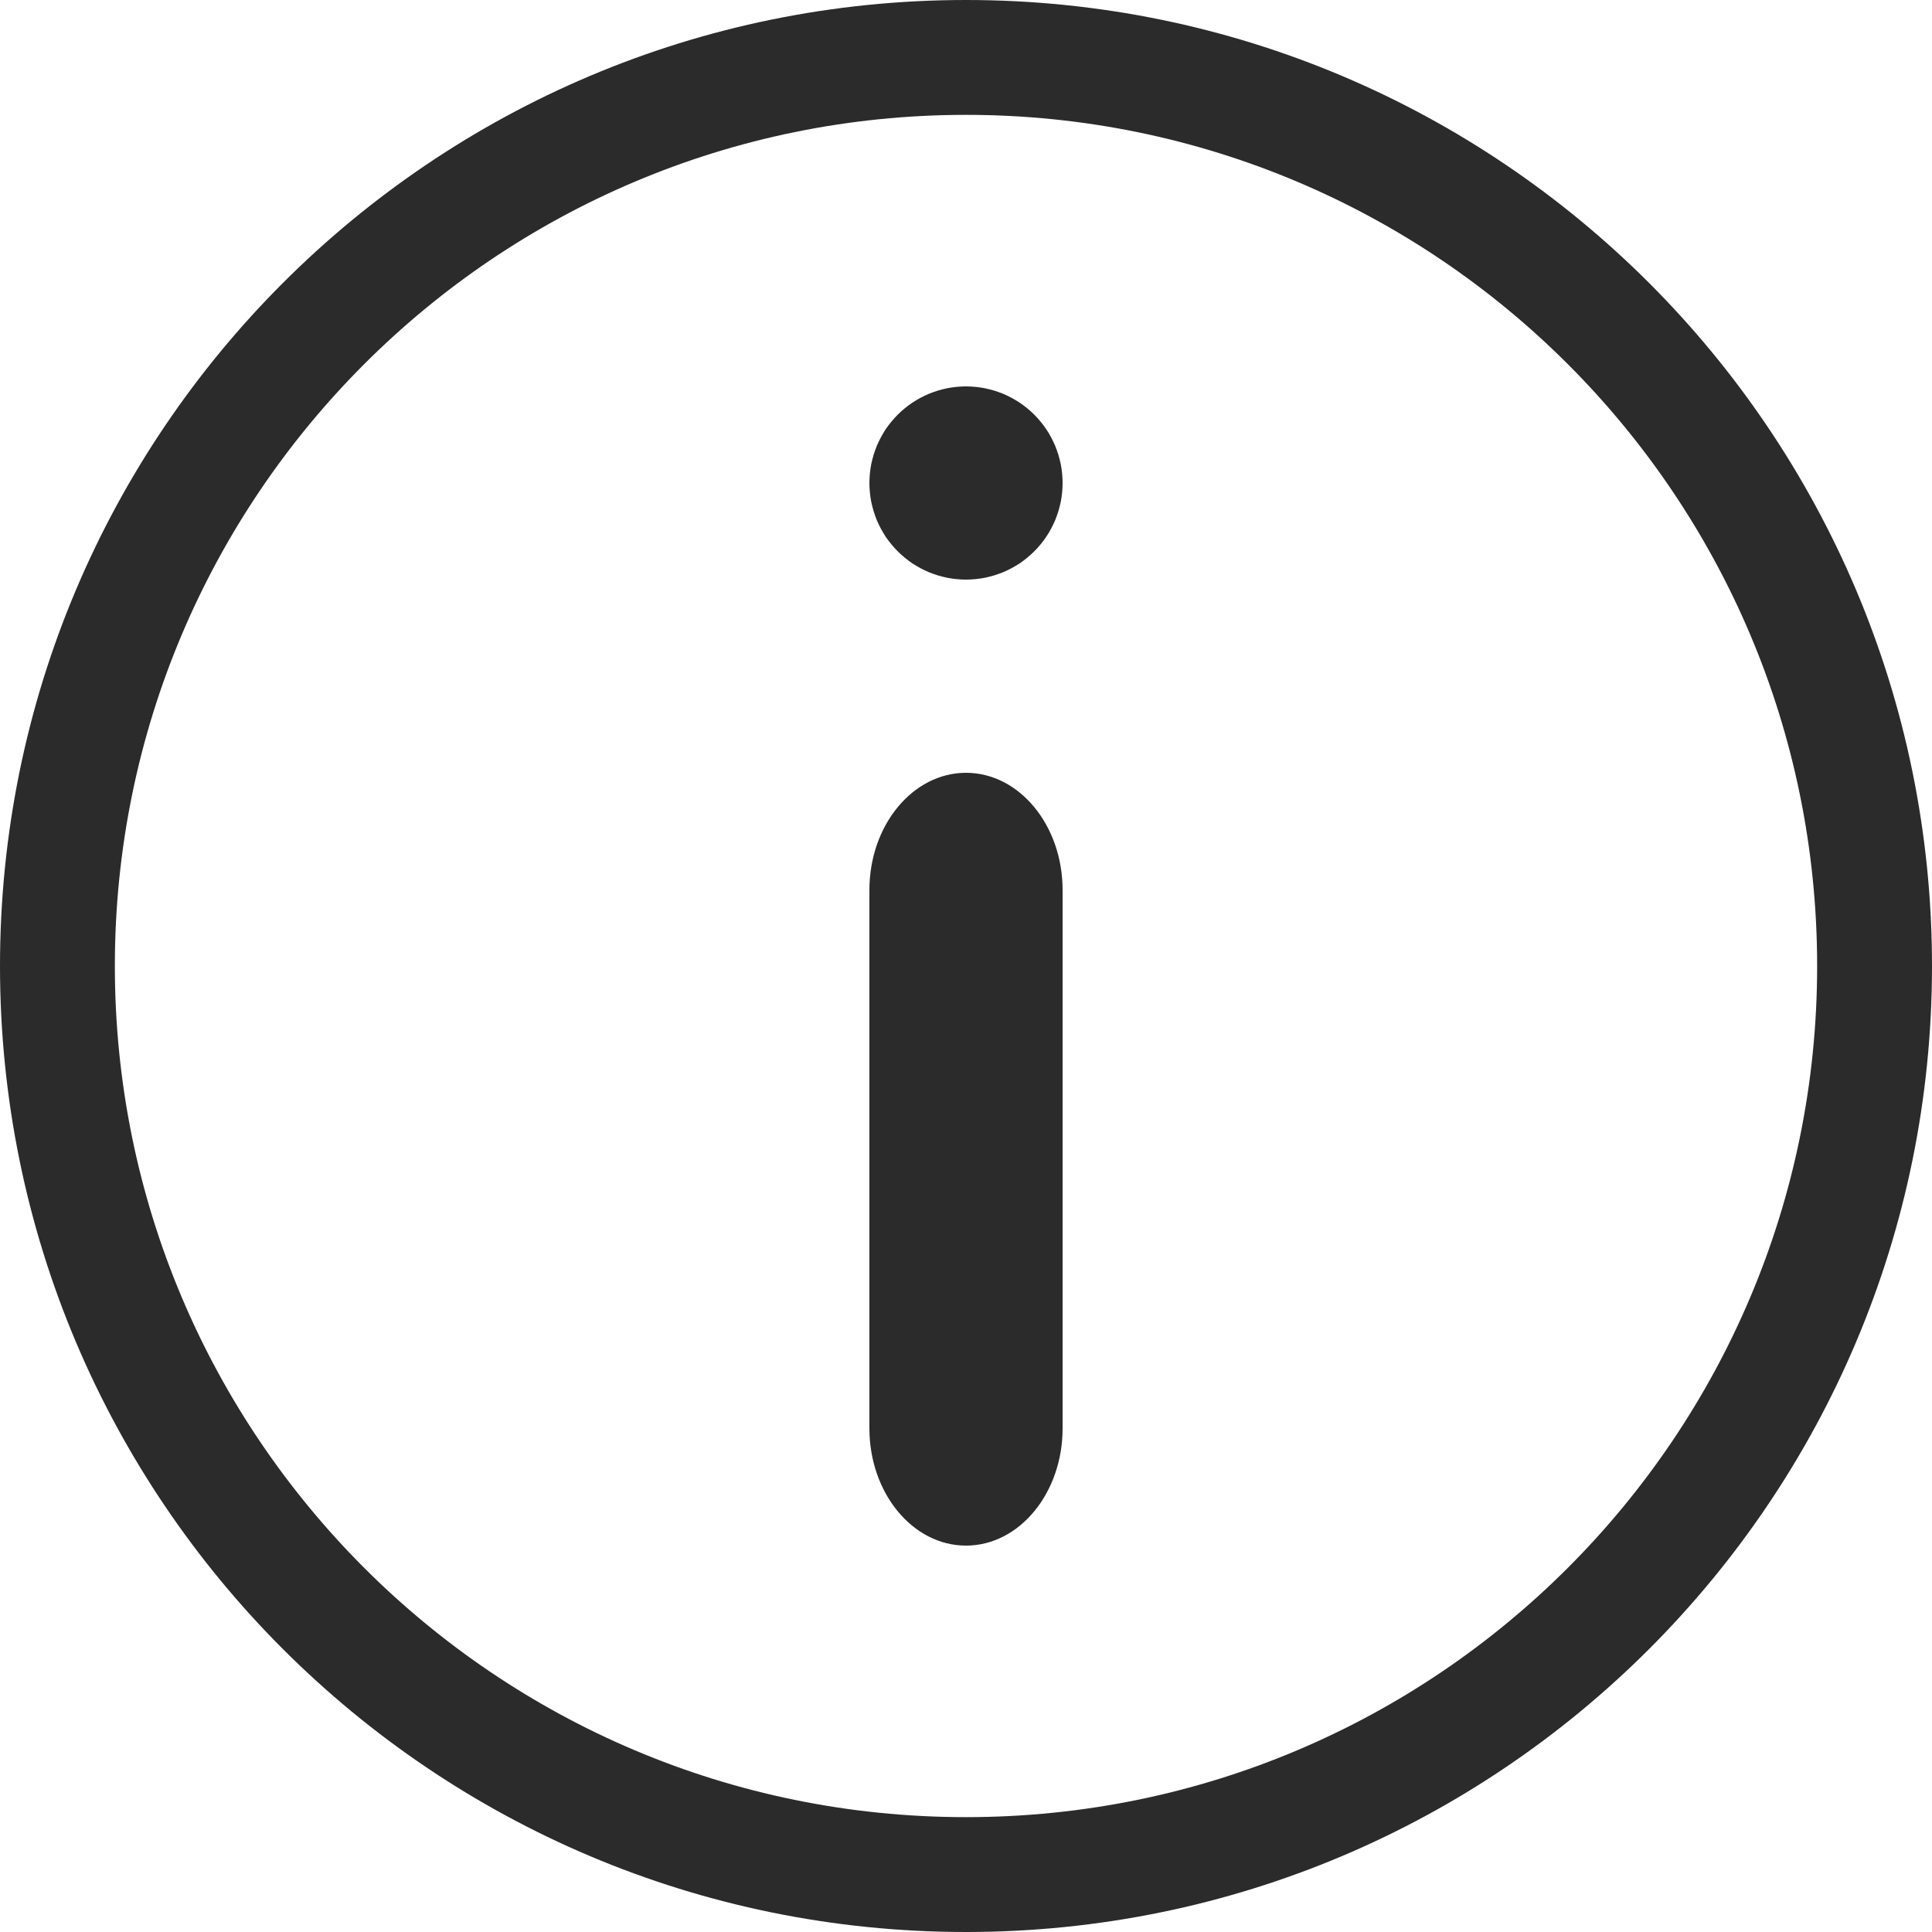 <?xml version="1.0" encoding="UTF-8"?> <svg xmlns="http://www.w3.org/2000/svg" width="20" height="20" viewBox="0 0 20 20" fill="none"><g clip-path="url(#clip0_1385_944)"><path d="M10 0C4.477 0 0 4.477 0 10C0 15.523 4.477 20 10 20C15.523 20 20 15.523 20 10C20 4.477 15.523 0 10 0ZM10 18.811C5.134 18.811 1.189 14.866 1.189 10C1.189 5.134 5.134 1.189 10 1.189C14.866 1.189 18.811 5.134 18.811 10C18.811 14.866 14.866 18.811 10 18.811Z" fill="#2B2B2B"></path><path d="M11 5C11 5.033 10.998 5.065 10.995 5.098C10.992 5.131 10.987 5.163 10.981 5.195C10.974 5.227 10.966 5.259 10.957 5.29C10.947 5.322 10.936 5.352 10.924 5.383C10.911 5.413 10.897 5.443 10.882 5.471C10.867 5.5 10.85 5.528 10.831 5.556C10.813 5.583 10.794 5.609 10.773 5.634C10.752 5.66 10.73 5.684 10.707 5.707C10.684 5.73 10.66 5.752 10.634 5.773C10.609 5.794 10.583 5.813 10.556 5.832C10.528 5.85 10.5 5.866 10.471 5.882C10.443 5.897 10.413 5.911 10.383 5.924C10.352 5.936 10.322 5.947 10.29 5.957C10.259 5.966 10.227 5.974 10.195 5.981C10.163 5.987 10.131 5.992 10.098 5.995C10.065 5.998 10.033 6 10 6C9.967 6 9.935 5.998 9.902 5.995C9.869 5.992 9.837 5.987 9.805 5.981C9.773 5.974 9.741 5.966 9.71 5.957C9.678 5.947 9.648 5.936 9.617 5.924C9.587 5.911 9.557 5.897 9.529 5.882C9.5 5.866 9.472 5.85 9.444 5.832C9.417 5.813 9.391 5.794 9.366 5.773C9.34 5.752 9.316 5.73 9.293 5.707C9.27 5.684 9.248 5.66 9.227 5.634C9.206 5.609 9.187 5.583 9.168 5.556C9.15 5.528 9.134 5.5 9.118 5.471C9.103 5.443 9.089 5.413 9.076 5.383C9.064 5.352 9.053 5.322 9.043 5.29C9.034 5.259 9.026 5.227 9.019 5.195C9.013 5.163 9.008 5.131 9.005 5.098C9.002 5.065 9 5.033 9 5C9 4.967 9.002 4.935 9.005 4.902C9.008 4.869 9.013 4.837 9.019 4.805C9.026 4.773 9.034 4.741 9.043 4.71C9.053 4.678 9.064 4.648 9.076 4.617C9.089 4.587 9.103 4.557 9.118 4.529C9.134 4.5 9.15 4.472 9.168 4.444C9.187 4.417 9.206 4.391 9.227 4.366C9.248 4.34 9.27 4.316 9.293 4.293C9.316 4.27 9.34 4.248 9.366 4.227C9.391 4.206 9.417 4.187 9.444 4.169C9.472 4.15 9.5 4.134 9.529 4.118C9.557 4.103 9.587 4.089 9.617 4.076C9.648 4.064 9.678 4.053 9.71 4.043C9.741 4.034 9.773 4.026 9.805 4.019C9.837 4.013 9.869 4.008 9.902 4.005C9.935 4.002 9.967 4 10 4C10.033 4 10.065 4.002 10.098 4.005C10.131 4.008 10.163 4.013 10.195 4.019C10.227 4.026 10.259 4.034 10.29 4.043C10.322 4.053 10.352 4.064 10.383 4.076C10.413 4.089 10.443 4.103 10.471 4.118C10.5 4.134 10.528 4.15 10.556 4.169C10.583 4.187 10.609 4.206 10.634 4.227C10.66 4.248 10.684 4.27 10.707 4.293C10.73 4.316 10.752 4.34 10.773 4.366C10.794 4.391 10.813 4.417 10.831 4.444C10.85 4.472 10.867 4.5 10.882 4.529C10.897 4.557 10.911 4.587 10.924 4.617C10.936 4.648 10.947 4.678 10.957 4.71C10.966 4.741 10.974 4.773 10.981 4.805C10.987 4.837 10.992 4.869 10.995 4.902C10.998 4.935 11 4.967 11 5Z" fill="#2B2B2B"></path><path d="M11 14.786C11 15.456 10.552 16 10 16C9.448 16 9 15.456 9 14.786V9.214C9 8.544 9.448 8 10 8C10.552 8 11 8.544 11 9.214V14.786Z" fill="#2B2B2B"></path></g><defs><clipPath id="clip0_1385_944"><rect width="20" height="20" fill="white"></rect></clipPath></defs></svg> 
